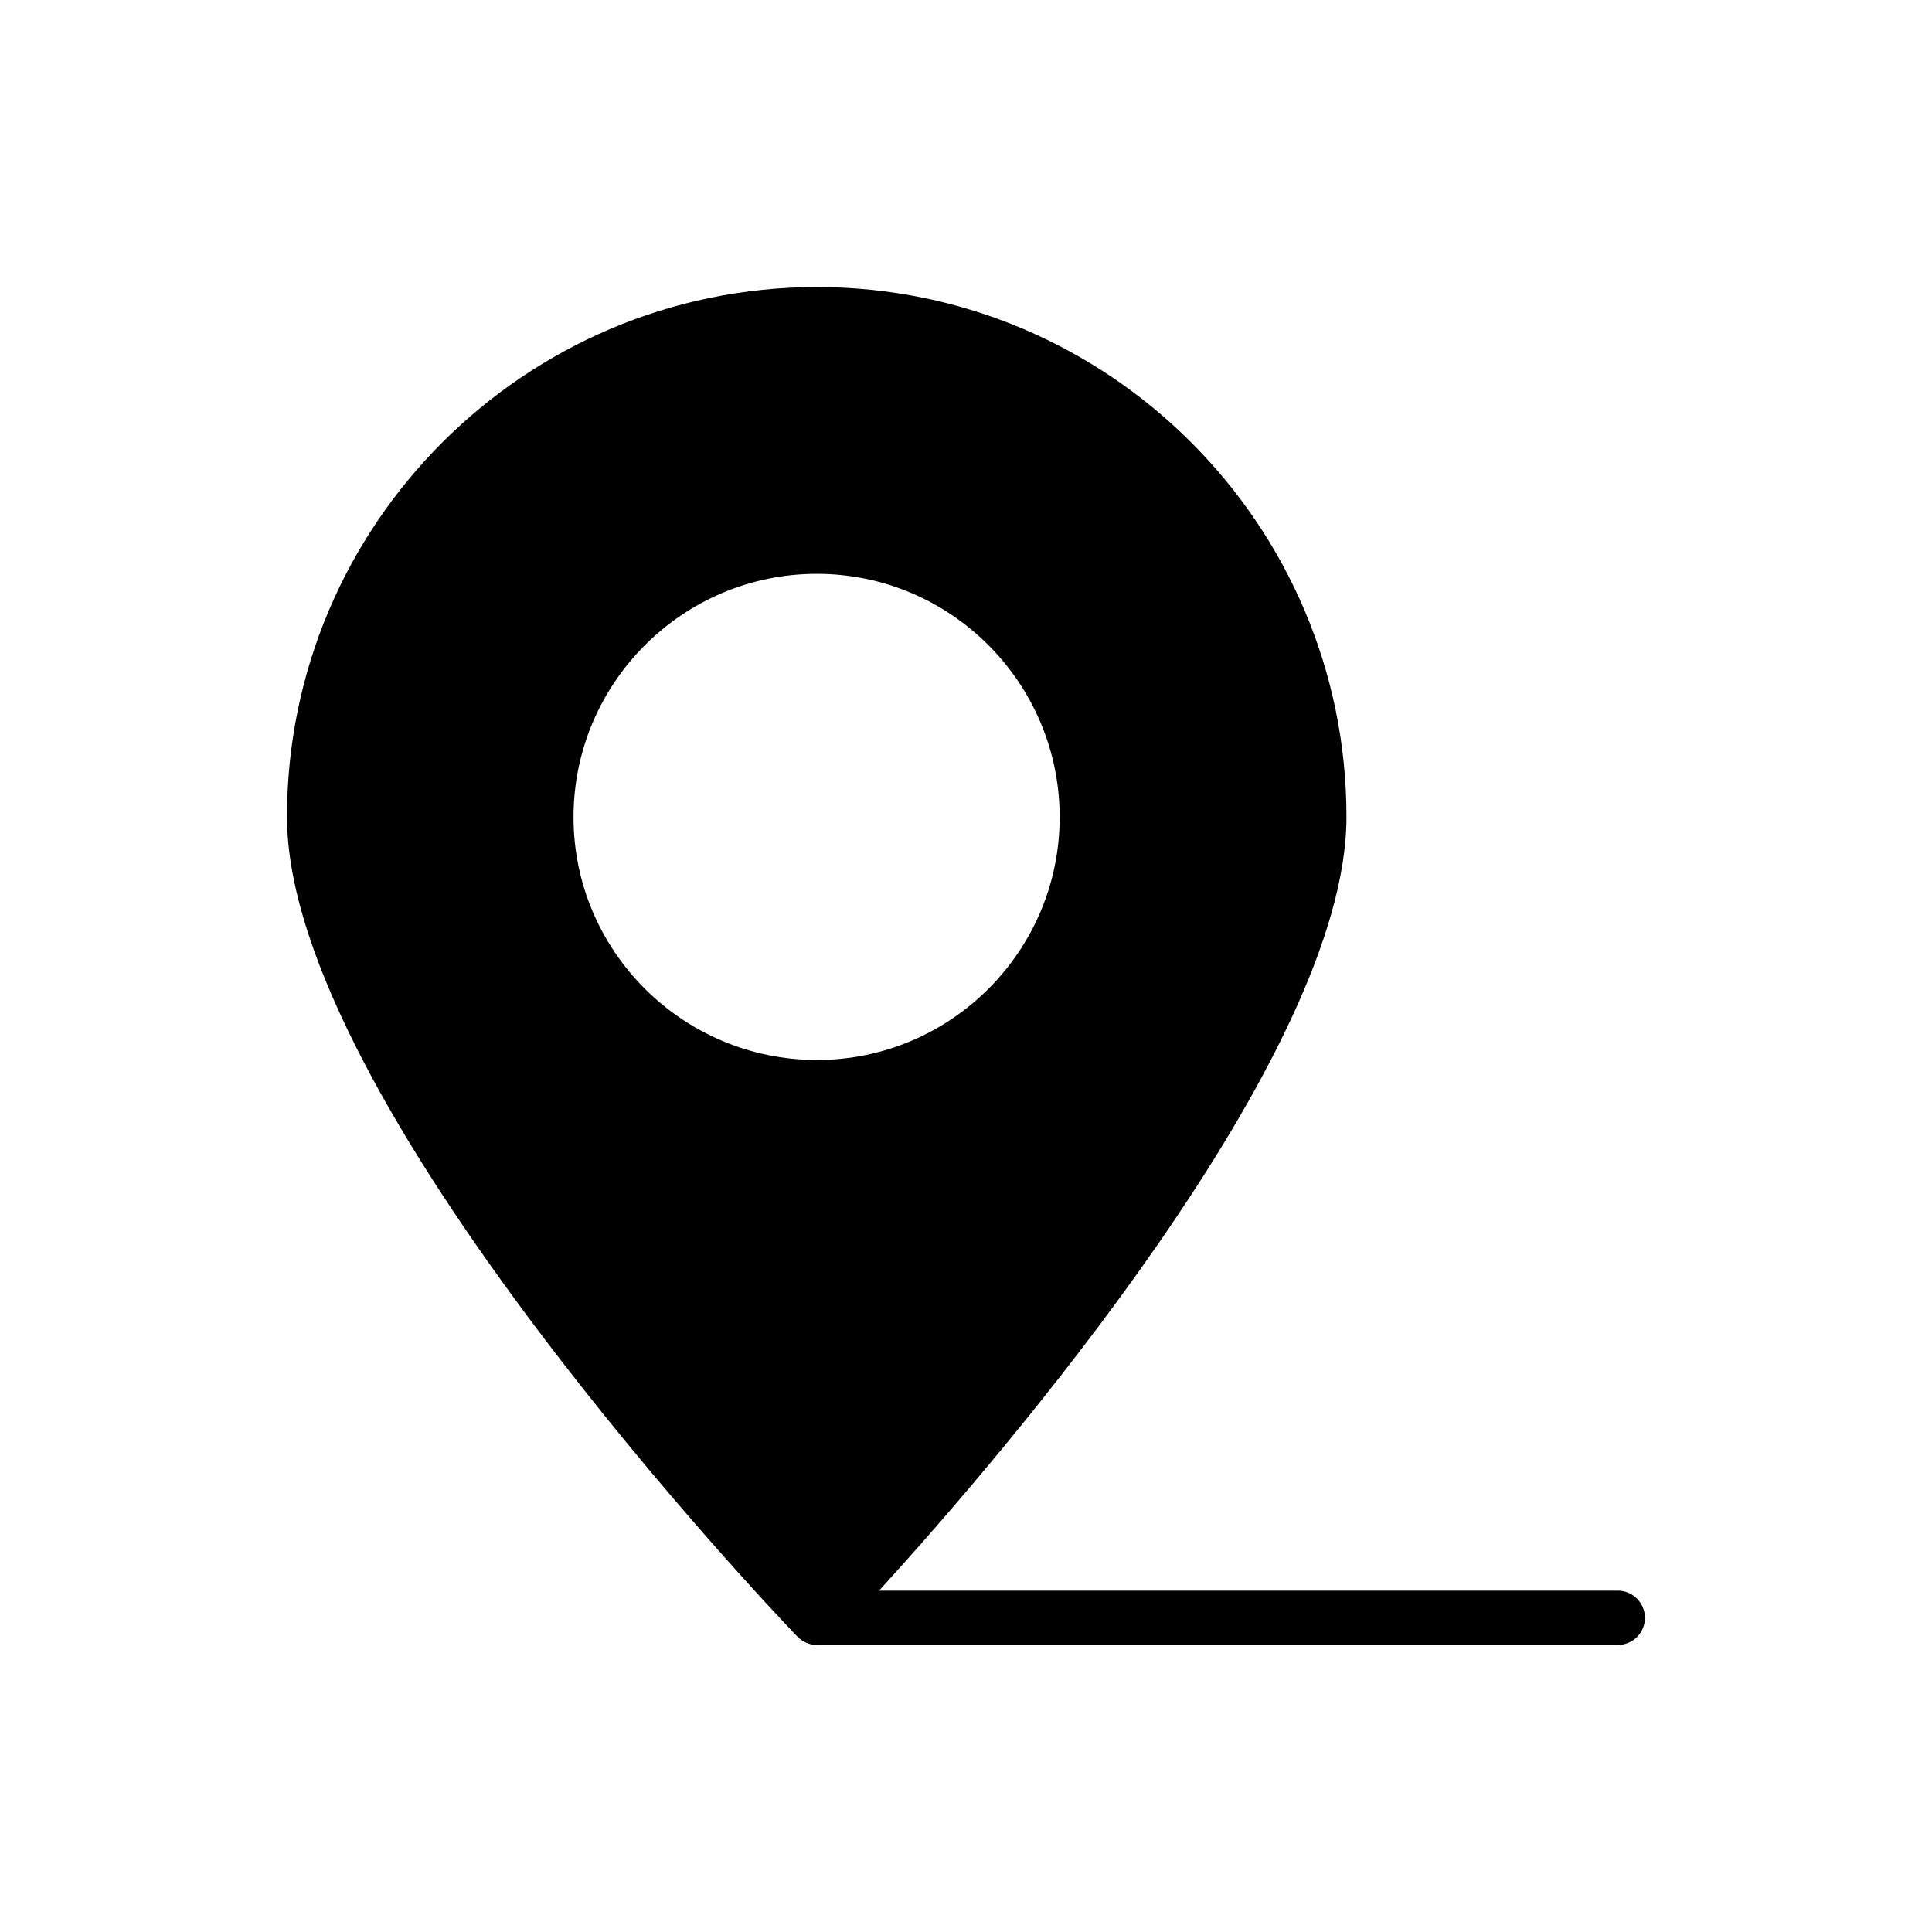 <?xml version="1.0" encoding="UTF-8"?>
<!-- Uploaded to: ICON Repo, www.svgrepo.com, Generator: ICON Repo Mixer Tools -->
<svg fill="#000000" width="800px" height="800px" version="1.1" viewBox="144 144 512 512" xmlns="http://www.w3.org/2000/svg">
 <path d="m572.73 565.54h-195.77c32.676-35.844 123.87-141.71 123.87-205.05 0-77.441-62.977-140.42-140.35-140.42-77.445 0-140.42 62.977-140.42 140.42 0 75.5 129.7 211.46 135.24 217.21 1.293 1.367 3.164 2.231 5.18 2.231h212.25c3.957 0 7.199-3.168 7.199-7.199-0.004-3.957-3.242-7.195-7.199-7.195zm-276.74-204.98c0-35.555 28.934-64.488 64.488-64.488 35.484 0 64.344 28.934 64.344 64.488 0 35.48-28.859 64.344-64.344 64.344-35.555 0-64.488-28.863-64.488-64.344z"/>
</svg>